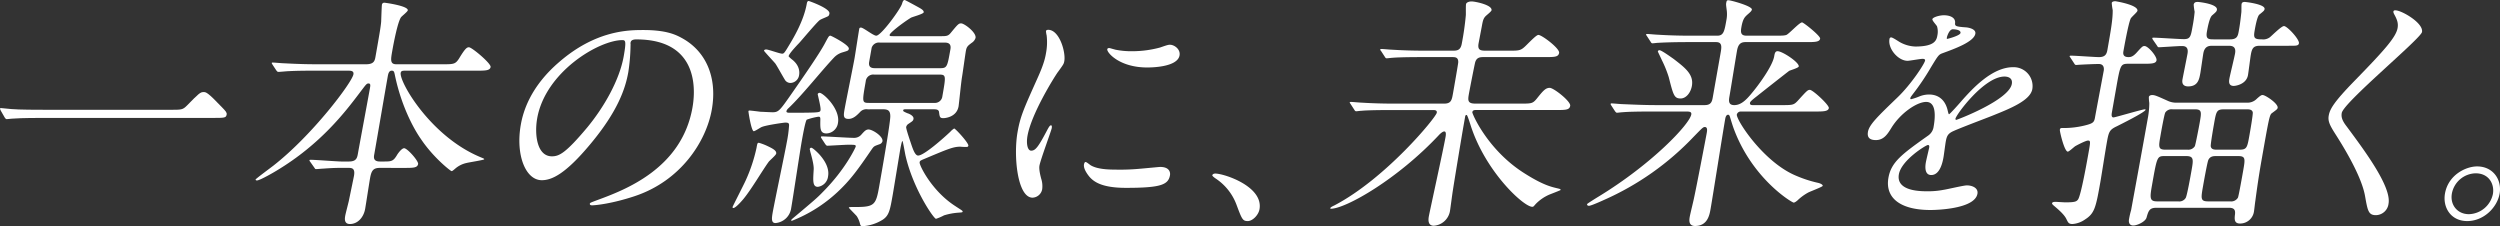 <svg xmlns="http://www.w3.org/2000/svg" xmlns:xlink="http://www.w3.org/1999/xlink" width="1024.091" height="92.675" viewBox="0 0 1024.091 92.675">
  <rect x="0" y="0" width="1024.091" height="92.675" fill="#333333" stroke="none"/>
  <defs>
    <clipPath id="clip-path">
      <rect id="長方形_13424" data-name="長方形 13424" width="1024.091" height="92.675" fill="none"/>
    </clipPath>
  </defs>
  <g id="text_top-recruit" clip-path="url(#clip-path)">
    <path id="パス_1380" data-name="パス 1380" d="M69.8,61.444c4.538,0,5.042,0,6.757-1.714,4.923-5.042,5.516-5.546,6.826-5.546,1.009,0,1.614,0,7.571,6.252,1.364,1.412,2.047,2.117,1.9,2.925-.249,1.412-.854,1.412-5.8,1.412H17.681c-8.471,0-11.533.2-12.76.3-.3,0-1.852.2-2.154.2-.4,0-.551-.3-.8-.6L.346,61.847c-.065-.2-.379-.706-.343-.908s.338-.2.439-.2c.5,0,3.56.4,4.165.4,3.173.3,11.04.3,13.964.3Z" transform="translate(0 -16.468)" fill="#fff"/>
    <path id="パス_1381" data-name="パス 1381" d="M201.277,69.26c-2.722,0-3.44,1.21-3.974,4.235-.338,1.916-1.7,10.791-2,12.5-.64,3.631-3.121,6.253-6.247,6.253-2.521,0-2.094-2.42-1.916-3.43.16-.907,1.4-5.647,1.47-6.05.723-3.53,1.992-9.58,2.116-10.286.569-3.227-1.044-3.227-2.356-3.227H184.84c-2.521,0-5.381.2-6.609.3-.5,0-2.557.2-2.96.2s-.4,0-.8-.606L172.7,66.638a.7.7,0,0,1-.213-.5c.035-.2.338-.2.439-.2,2.017,0,10.868.706,12.683.706h3.026c2.924,0,3.357-1.311,3.677-3.126.747-4.235,4.274-23.094,4.95-26.926.178-1.008.338-1.916-.571-1.916-.807,0-.961.3-3.718,3.933-5.653,7.463-15.783,20.875-33.939,31.766-.119.1-6.762,4.034-8.074,4.034-.2,0-.587-.1-.534-.4s6.08-4.74,7.248-5.647c16.022-12.5,32.231-34.085,32.818-37.413.267-1.513-1.145-1.513-2.255-1.513H174.618c-2.824,0-6.858,0-10.624.2-.606,0-3.583.3-4.189.3-.3,0-.4,0-.9-.606l-1.591-2.42c-.148-.3-.314-.5-.3-.6.036-.2.338-.2.439-.2.707,0,3.88.3,4.586.3,5.695.3,9.408.4,13.543.4h20.069c3.329,0,3.6-1.513,3.9-3.226,1.529-8.673,2.116-12,2.305-14.219.023-.706.213-6.353.3-6.858a.943.943,0,0,1,1.067-.907c.3,0,9.854,1.311,9.533,3.126-.107.6-2.545,2.42-2.836,2.924-1.4,2.218-3.011,10.791-3.526,13.715-.623,3.529-.961,5.445,1.662,5.445h18.858c4.64,0,5.345,0,6.881-2.42,2.562-4.235,3.221-4.538,4.027-4.538,1.21,0,9.113,6.656,8.864,8.067-.267,1.513-2.183,1.513-5.712,1.513H212.033c-1.311,0-2.017,0-2.177.908-.64,3.63,11.94,25.513,31.891,34.186,2.059.908,2.361.908,2.307,1.21s-6.062,1.21-7.225,1.513a10.394,10.394,0,0,0-4.644,2.319c-.949.807-1.187,1.008-1.489,1.008-.4,0-7.577-5.647-12.6-13.21-1.376-1.916-7.57-11.4-10.622-26.119-.274-1.311-.386-1.815-1.294-1.815-1.21,0-1.459,1.412-1.655,2.521-1.547,8.773-3.936,22.892-5.5,31.766-.2,1.109-.516,2.924,2.308,2.924h1.815c3.127,0,3.767-.2,5.357-2.924.546-.807,1.856-2.521,2.764-2.521,1.311,0,5.933,5.244,5.72,6.454-.285,1.613-2,1.613-5.73,1.613Z" transform="translate(-45.715 -0.484)" fill="#fff"/>
    <path id="パス_1382" data-name="パス 1382" d="M351.178,22.918c-.053.3.078.706.006,1.109a77.046,77.046,0,0,1-.912,10.891c-1.191,6.756-4.357,16.135-15.6,29.547-10.236,12.3-15.807,14.723-19.841,14.723-6.656,0-10.775-10.387-8.6-22.69.942-5.345,3.847-15.53,15.728-25.715,15.119-13.11,28.633-13.11,34.481-13.11,9.178,0,13.093,1.815,15.668,3.227,9.95,5.345,14.7,16.135,12.373,29.346-2.311,13.109-12.719,29.244-31.673,35.5-9.105,3.025-15.886,3.731-17.4,3.731-.4,0-.991-.1-.885-.706.054-.3.273-.4,2.972-1.412,11.217-4.135,34.63-12.807,39.059-37.917.693-3.933,4.522-27.933-23.01-27.933-2.017,0-2.26.806-2.367,1.412M312.943,53.877c-1.155,6.555-.116,15.53,6.036,15.53,2.925,0,5.559-1.21,14.366-11.7,6.786-8.168,13.3-19.362,15.058-29.345,1.066-6.051.752-6.555-.56-6.555-9.581,0-31.54,13.009-34.9,32.068" transform="translate(-92.894 -5.372)" fill="#fff"/>
    <path id="パス_1383" data-name="パス 1383" d="M448.972,62.926c-.125.706-2.717,2.824-3.126,3.429C442.9,70.49,438.83,77.549,435.5,81.583c-.255.3-3.061,3.63-4.07,3.63a.343.343,0,0,1-.332-.4c.054-.3,4.662-9.278,5.331-10.791a65.045,65.045,0,0,0,4.483-13.412c.32-1.815.373-2.118.978-2.118a22.592,22.592,0,0,1,3.684,1.412c2.326,1.109,3.6,1.916,3.4,3.025m5.271-16.74c3.329,0,7.463,0,10-.1,2.741-.1,2.794-.4,2.9-1.009.2-1.11-1.2-6.353-1.165-6.555a.856.856,0,0,1,.795-.5c1.412,0,8.526,6.555,7.512,12.3a4.94,4.94,0,0,1-4.7,4.337c-2.621,0-2.569-2.017-2.539-5.042.065-1.513.017-1.815-.789-1.815a26.38,26.38,0,0,0-4.751,1.21c-.594.5-1.749,7.059-2.051,8.773-.765,4.337-3.656,23.6-4.35,27.53a7.081,7.081,0,0,1-6.412,6.051c-1.714,0-1.614-1.714-1.169-4.236.8-4.538,5.081-24.807,5.809-28.942a51.582,51.582,0,0,0,.924-6.958c-.059-.807-.326-1.009-1.637-1.009-.4,0-7.741,1.009-9.6,1.815-.539.2-2.722,1.714-3.226,1.714-1.009,0-2.226-7.967-2.191-8.168.054-.3.255-.3.558-.3.4,0,3.661.4,4.348.5.5,0,4.1.2,5.007.2,2.42,0,2.949-.706,7.532-7.261,4.858-6.959,11.881-17.043,14.039-21.278,1.352-2.521,1.506-2.823,2.112-2.823.3,0,7.8,3.832,7.529,5.344-.143.807-.345.807-2.688,1.513a7.75,7.75,0,0,0-3.4,2.118c-5.333,5.647-13.008,15.429-18.69,20.774-.474.4-.9,1.11-.753,1.412.048.3.635.4,1.038.4m1.4-21.681c2.735,2.218,3,4.74,2.729,6.252a3.715,3.715,0,0,1-3.595,3.227,2.7,2.7,0,0,1-2.04-1.009c-.647-.908-3.388-5.95-4.118-6.959-.748-.907-4.657-5.042-4.622-5.244.071-.4.492-.5.9-.5,1.008,0,5.445,1.714,6.555,1.714.707,0,.979-.4,2.977-3.731,1.709-2.824,5.86-9.783,7.087-16.741.071-.4.2-1.109.8-1.109.1,0,8.846,3.024,8.473,5.143-.054.3-.159.908-.6,1.11-.457.3-2.936,1.21-3.411,1.613-1.405,1.109-7.035,7.866-8.411,9.378-.984,1.009-4.33,4.538-4.288,5.445a10.932,10.932,0,0,0,1.567,1.412M467.6,56.775c-.315-.5-.315-.5-.279-.706s.237-.2.338-.2c1.916,0,10.987.6,13.1.6a3.866,3.866,0,0,0,3.174-1.412c1.257-1.412,1.868-2.017,2.877-2.017,1.613,0,6.057,2.824,5.7,4.84a1.78,1.78,0,0,1-1.222,1.21c-2.259.807-2.259.807-3.2,2.117-5.712,8.37-8.778,12.606-14.086,17.547a59.1,59.1,0,0,1-18.6,11.7c-.1,0-.3,0-.267-.2.054-.3.172-.4.765-.908,8.88-7.463,9.829-8.269,12.172-10.69C477.519,69.179,481.5,60.3,481.54,60.1c.142-.806-.261-.806-3.186-.806-1.21,0-7.534.4-8.441.4-.3,0-.468-.2-.8-.6ZM470.229,72.2a4.859,4.859,0,0,1-4.195,4.337c-2.218,0-1.957-2.622-1.714-6.858.13-1.311-.2-3.428-1.39-7.563-.029-.4-.243-.908-.207-1.11a.678.678,0,0,1,.594-.5c.6,0,2.853,2.117,3.766,3.227.831,1.008,3.84,4.538,3.146,8.471m16.232-27.429a3.483,3.483,0,0,0-3.12,1.109c-1.358,1.412-2.818,2.824-4.734,2.824-2.32,0-2.053-1.513-1.572-4.236.515-2.925,3.48-17.446,4.049-20.673.3-1.714,1.558-9.983,1.878-11.8.071-.4.125-.706.729-.706,1.009,0,5.061,3.328,6.272,3.328,2.017,0,10.142-11.194,10.6-13.211C500.787.706,501.012,0,501.617,0c.2,0,4.616,2.42,5.351,2.824,1.287.706,2.575,1.412,2.433,2.218-.125.706-4.456,1.815-5.232,2.218-3.737,2.319-8.548,6.151-8.69,6.958-.107.6.1.6,1.81.6h19.363c2.117,0,2.842-.1,3.88-1.412,2.823-3.428,3.2-3.832,4.2-3.832,1.311,0,6.3,3.732,5.91,5.95a3.675,3.675,0,0,1-1.566,2.017c-1.625,1.21-2.1,1.613-2.4,3.327-.267,1.513-1.3,9.076-1.6,10.791-.338,1.916-1.25,11.093-1.392,11.9-.8,4.538-5.695,4.84-6.2,4.84-1.412,0-1.543-.4-1.792-2.42-.089-1.21-1.4-1.21-2.106-1.21h-11.6c-.5,0-.908,0-.979.4s.113.5,1.7,1.21c.771.2,2.729,1.109,2.516,2.319-.142.807-.361.907-2.188,2.117a2.155,2.155,0,0,0-.819,1.21c-.125.707,1.888,6.454,2.28,7.664.54,1.513,1.406,4.034,2.617,4.034,2.42,0,10.558-7.261,13.221-9.782a6.948,6.948,0,0,1,1.542-1.311c.5,0,6.011,5.949,5.815,7.059a.617.617,0,0,1-.694.5,22.308,22.308,0,0,1-2.6-.1c-2.924,0-5.221,1.009-14.587,4.941-1.957.807-1.975.908-2.082,1.513-.178,1.009,4.831,11.5,14.418,17.749,2.889,1.916,3.274,2.017,3.2,2.42-.054.3-.356.3-1.685.4a26.045,26.045,0,0,0-5.944,1.11,20.187,20.187,0,0,1-3.274,1.412c-.908,0-9.263-12.1-12.426-25.614-.244-.908-1.117-6.253-1.318-6.253-.3,0-.818,2.925-.906,3.429-.178,1.009-2.768,16.841-3.088,18.656-1.085,6.152-1.476,8.37-4,10.085a17.617,17.617,0,0,1-8.346,2.722c-.6,0-.771-.2-.985-.706a9.988,9.988,0,0,0-1.412-3.429c-.5-.6-3.246-3.328-3.228-3.429.053-.3.356-.3,2.978-.3,7.564,0,8.145-1.009,9.443-8.37.818-4.639,4.552-25.816,4.563-28.74.024-2.42-1-2.924-3.014-2.924Zm2.709-14.219a3.1,3.1,0,0,0-3.524,2.824c-1.511,8.571-1.547,8.773,1.478,8.773h26.624a3.054,3.054,0,0,0,3.3-2.723c1.493-8.471,1.565-8.874-1.36-8.874Zm2.312-13.11a3.114,3.114,0,0,0-3.4,2.117l-1.013,5.748c-.462,2.622,1.454,2.622,2.664,2.622h26.221c3.024,0,3.1-.4,4.394-7.765.48-2.723-1.536-2.723-2.545-2.723Z" transform="translate(-131.019)" fill="#fff"/>
    <path id="パス_1384" data-name="パス 1384" d="M604.162,67.044c1.715,0,2.907-1.614,6.229-7.866.907-1.714,1.352-2.521,1.856-2.521s.327,1.008.292,1.21c-.2,1.11-4.6,12.908-5.024,15.328-.3,1.714.578,4.74.69,5.245a9.929,9.929,0,0,1,.428,4.436A4.208,4.208,0,0,1,604.7,86.3c-6.252,0-7.868-17.144-6.161-26.825C599.676,53.026,601,50.1,606.65,37.5c2.8-6.151,3.243-8.672,3.563-10.488a23.891,23.891,0,0,0,.254-7.16,11.374,11.374,0,0,1-.285-1.815c.053-.3.492-.5.9-.5,4.639,0,7.257,9.177,6.617,12.808-.2,1.109-.214,1.21-2.734,4.638-1.483,2.118-10.753,16.942-12.353,26.018-.533,3.025-.058,6.051,1.555,6.051m56.815,10.084c-.693,3.934-3.932,5.143-18.051,5.143-9.884,0-13.169-2.521-14.933-4.537-.415-.505-2.575-3.127-2.236-5.043.036-.2.177-1.009.681-1.009.4,0,1.8,1.21,2.172,1.412,2.658,1.513,6.757,1.714,10.488,1.714a85.721,85.721,0,0,0,8.827-.3c1.43-.1,8.614-.807,9.018-.807,3.832,0,4.248,2.219,4.034,3.429m3.92-49.111c-.871,4.941-12.065,4.941-13.276,4.941-11.4,0-16.564-6.151-16.333-7.463.036-.2.19-.5.795-.5.3,0,1.442.4,2.7.706a32.9,32.9,0,0,0,6.751.6,43.9,43.9,0,0,0,11.36-1.513c3.221-1.109,3.542-1.21,4.532-1.109,1.762.3,3.88,2.017,3.471,4.336" transform="translate(-181.718 -5.328)" fill="#fff"/>
    <path id="パス_1385" data-name="パス 1385" d="M727.98,121.6c-2.118,0-2.4-.706-4.658-6.757a22.119,22.119,0,0,0-8.686-10.79c-.267-.2-1.252-.907-1.2-1.21s.427-.706,1.233-.706c3.53,0,19.75,5.244,18.1,14.622-.426,2.42-2.871,4.841-4.786,4.841" transform="translate(-216.831 -31.042)" fill="#fff"/>
    <path id="パス_1386" data-name="パス 1386" d="M808.444,45.341c-8.875,0-11.734.2-12.761.3-.4,0-1.85.2-2.153.2-.4,0-.569-.2-.8-.606l-1.507-2.319c-.315-.5-.416-.5-.38-.706.017-.1.237-.2.439-.2.706,0,3.779.3,4.385.3,4.888.3,9.005.4,13.745.4H829.48c2.924,0,3.173-1.412,3.689-4.336.319-1.815,2.133-12.1,2.122-12.605.071-2.118-1.341-2.118-2.551-2.118h-11.8c-8.774,0-11.734.2-12.76.3-.3,0-1.851.2-2.153.2-.4,0-.57-.2-.8-.6l-1.507-2.32c-.333-.4-.416-.5-.38-.706.017-.1.237-.2.439-.2.707,0,3.78.3,4.385.3,4.889.3,9,.4,13.745.4h11.3c1.815,0,3.079-.3,3.541-2.924a117.478,117.478,0,0,0,1.659-11.7c.024-.707-.048-3.732.076-4.437.107-.6,1-1.11,2.314-1.11s8.525,1.412,8.133,3.631c-.088.5-2.069,2.017-2.443,2.42-.866.908-1.109,1.714-1.536,4.135-.2,1.109-1.2,6.252-1.38,7.261-.308,2.319.629,2.722,2.848,2.722H856.2c4.236,0,4.739,0,7.064-2.319s4.158-4.135,4.863-4.135c1.412,0,8.805,5.546,8.485,7.362-.3,1.714-1.916,1.714-5.749,1.714H845.849c-1.613,0-2.942.1-3.582,2.017-.208.6-2.294,11.294-2.632,13.21-.48,2.723-.374,3.832,2.753,3.832h18.354c4.538,0,5.042,0,6.709-2.017,2.586-3.227,3.606-4.437,5.321-4.437,1.614,0,8.7,5.547,8.384,7.362-.3,1.714-1.916,1.714-5.749,1.714H842.733c-.707,0-1.513,0-1.673.908-.107.6,6.321,15.631,21.491,25.11C869.9,76,873.39,76.8,875.519,77.309c1.643.4,1.744.4,1.673.806-.019.1-3.7,1.513-4.455,1.815A17.349,17.349,0,0,0,867,83.864c-.884,1.009-.9,1.109-1.406,1.109-3.529,0-19.324-14.521-25.324-33.682-.2-.606-1.222-3.934-1.525-3.934a.58.58,0,0,0-.593.5l-.659,3.731c-.746,4.236-3.817,22.791-4.391,26.623-.231,1.311-1,7.362-1.209,8.572a7.258,7.258,0,0,1-6.6,5.95c-2.521,0-2.278-2.521-2.046-3.833.374-2.117,5.928-27.329,6.835-32.471.107-.606.409-2.32-.5-2.32-.606,0-1.436.707-2.047,1.311C810.388,73.779,789.111,85.78,783.061,85.78c-.1,0-.2,0-.149-.3s.83-.706,1.708-1.109c21.117-11.093,41.544-36,41.882-37.917.2-1.11-.913-1.11-1.62-1.11Z" transform="translate(-237.943 -0.264)" fill="#fff"/>
    <path id="パス_1387" data-name="パス 1387" d="M997.06,45.727a1.668,1.668,0,0,0-1.727,1.21c-.373,2.117,10.871,19.564,24.315,25.11a50.465,50.465,0,0,0,9.064,2.924c1.158.3,1.875.807,1.8,1.21s-4.929,2.218-5.925,2.723a20.305,20.305,0,0,0-4.4,3.227c-.356.3-1.067.907-1.571.907-.706,0-17.4-9.984-24.862-31.16-.588-1.815-.653-2.017-1.288-4.135-.13-.4-.38-.706-.682-.706-.908,0-1.139,1.311-1.21,1.714-1.031,5.849-5.079,31.665-6,36.909-.426,2.42-1.227,6.958-6.37,6.958-2.824,0-2.343-2.722-2.148-3.832.214-1.21,1.595-6.757,1.79-7.866,1.038-4.74,4.879-24.807,5.163-26.421.143-.807.427-2.42-.783-2.42-.706,0-1.08.4-4.526,3.933a114.148,114.148,0,0,1-36.74,25.916c-1.317.606-5.369,2.421-6.176,2.421-.706,0-.836-.4-.782-.706.036-.2,4.11-2.723,4.786-3.127C960.6,67.206,975.966,50.97,976.677,46.936c.213-1.21-1-1.21-2.207-1.21H961.259c-7.059,0-10.4.1-12.86.3-.3,0-1.852.2-2.154.2s-.468-.2-.8-.6l-1.507-2.32c-.315-.5-.315-.5-.279-.706s.136-.2.338-.2c.706,0,3.779.3,4.384.3,4.906.2,9.106.4,13.846.4h19.968c2.622,0,2.99-1.513,3.292-3.227L988.6,22.23c.462-2.622.972-4.941-1.751-4.941H975.753c-7.463,0-10.826.2-12.76.3-.3,0-1.851.2-2.153.2-.4,0-.57-.2-.8-.6l-1.507-2.319c-.315-.5-.416-.5-.38-.706.018-.1.237-.2.439-.2.706,0,3.779.3,4.384.3,4.888.3,9.006.4,13.745.4h10.589c2.623,0,2.943-1.815,3.743-6.353a12.234,12.234,0,0,0,.171-3.832c-.3-2.319-.345-2.622-.238-3.227.16-.908.3-1.11.9-1.11,1.008,0,9.859,2.42,9.611,3.832-.089.5-.463.908-1.886,2.118-.967.907-1.8,1.613-2.4,5.042-.373,2.117-.32,3.529,2.1,3.529h11.3c2.824,0,4.135,0,4.995-.3,1.2-.5,5.344-5.144,6.454-5.144.6,0,7.593,5.547,7.4,6.656-.249,1.412-2.266,1.412-5.695,1.412h-24.91c-2.117,0-3.02,1.109-3.446,3.53-.515,2.924-2.59,15.832-3.052,18.454-.32,1.815-.675,3.832,1.946,3.832,2.521,0,4.556-1.815,6.6-4.236,3.3-3.832,9.021-11.7,9.732-15.731.195-1.11.373-2.118,1.382-2.118,2.017,0,8.964,4.639,8.679,6.253-.107.6-3.393,1.513-3.95,1.815-3.387,2.622-10.06,7.866-13.346,10.488-2.337,1.815-2.61,2.218-2.681,2.622-.16.908.848.908,1.15.908h11.6c4.639,0,5.143,0,6.757-1.714,3.753-4.135,4.127-4.538,5.035-4.538,1.21,0,7.974,6.253,7.76,7.463-.249,1.412-2.367,1.412-5.694,1.412Zm-24.775-5.345c-2.621,0-2.977-1.412-4.824-8.672a45.129,45.129,0,0,0-2.807-6.958c-.576-1.311-1.7-3.53-1.679-3.631a.626.626,0,0,1,.693-.5c.807,0,4.563,2.724,5.732,3.53,4.7,3.631,8.359,6.354,7.524,11.093-.48,2.722-2.319,5.143-4.639,5.143" transform="translate(-283.864 -0.044)" fill="#fff"/>
    <path id="パス_1388" data-name="パス 1388" d="M1099.232,56.781c.534-3.025,3.927-6.251,12.189-14.219,5.464-5.244,10.974-13.614,11.221-15.025.107-.6-.581-.707-.984-.707-1.008,0-5.285.807-6.192.807-3.833,0-8.105-4.941-7.412-8.874.053-.3.125-.706.73-.706s2.942,1.613,3.494,1.916a13.928,13.928,0,0,0,6.335,1.816c8.27,0,8.75-2.724,9.106-4.74a7.591,7.591,0,0,0-.184-3.53c-.214-.5-2.012-2.319-1.905-2.924.143-.807,2.907-1.614,4.722-1.614,2.421,0,4.782.908,4.593,3.127-.131,1.311.237,1.513,4.217,1.815.706,0,4.449.5,4.076,2.623-.587,3.327-8.445,6.151-13.405,7.966-1.62.606-1.757.807-4.882,5.95a98.3,98.3,0,0,1-7.367,10.891c-.664.908-.918,1.21-.989,1.614-.036.2.029.4.332.4a23.656,23.656,0,0,0,3.322-1.11,10.45,10.45,0,0,1,4.075-.806c1.312,0,5.915.2,7.488,6.151.4,1.714.47,1.916.67,1.916.3,0,4.449-4.639,5.1-5.445,4.145-4.639,12.319-13.816,21.093-13.816a7.728,7.728,0,0,1,7.9,8.975c-.835,4.74-9.389,8.068-16.122,10.791-2.716,1.109-14.912,5.647-16.924,6.756-1.792,1.009-2.088,2.118-2.462,4.236-.16.908-.7,5.143-.864,6.051-.285,1.614-1.3,7.362-5.031,7.362-2.723,0-2.539-3.328-2.219-5.143.177-1.009,1.334-5.849,1.352-5.951.072-.4.214-1.21-.493-1.21-.806,0-10.885,6.253-11.9,12-1.226,6.958,8.858,6.958,11.783,6.958a32.771,32.771,0,0,0,6.561-.6c1.447-.2,8.187-1.815,9.5-1.815,2.119,0,4.764,1.009,4.338,3.429-1.1,6.252-16.806,6.656-19.226,6.656-12.808,0-18.641-5.244-17.235-13.211,1.139-6.454,5.54-9.681,16.37-17.345a5.259,5.259,0,0,0,2.136-3.53c.8-4.538.989-10.185-3.045-10.185-3.833,0-10.6,4.639-14.289,10.689-1.554,2.521-3.089,4.941-6.318,4.941-1.916,0-3.725-.6-3.246-3.328m32.439-38.118c.2,0,5.273-1.311,5.468-2.422.231-1.311-2.255-1.512-3.162-1.512-1.411,0-2.313,2.823-2.385,3.227s-.124.707.079.707m3.416,32.672c-.036.2.012.5.315.5s21.592-8.067,22.765-14.723c.445-2.52-1.685-3.025-3-3.025-8.371,0-19.8,15.63-20.084,17.244" transform="translate(-334.061 -2.73)" fill="#fff"/>
    <path id="パス_1389" data-name="パス 1389" d="M1215.2,23.919c-.315-.5-.416-.5-.38-.706.017-.1.237-.2.439-.2,1.815,0,9.978.6,11.592.6,2.521,0,3.138-1.21,3.44-2.924,1.422-8.067,2.223-12.605,2.174-16.337a22.225,22.225,0,0,1-.391-2.924c.107-.606,1.032-.707,1.435-.707.2,0,9.516,1.513,9.089,3.934-.106.6-2.58,2.621-2.788,3.227-1,2.218-2.827,12.605-2.935,13.211-.142.806-.444,2.52,2.077,2.52.907,0,1.749-.2,3.109-1.614,2.378-2.622,2.633-2.924,3.439-2.924,1.513,0,5.186,4.336,4.919,5.849-.249,1.412-2.164,1.412-5.594,1.412h-5.849c-3.327,0-3.4.4-5.123,10.185l-1.708,9.681c-.124.706-.374,2.118.635,2.118.706,0,11.781-3.328,12.891-3.328.1,0,.284.1.267.2-.177,1.008-10.784,6.252-11.78,6.756-3.192,1.513-3.333,2.319-4.222,7.362-.427,2.42-2.128,13.21-2.518,15.429-1.868,10.589-2.378,12.908-6.351,15.429a10.112,10.112,0,0,1-5.061,1.815c-1.614,0-1.81-.606-2.552-2.118-.89-1.815-3.258-3.832-4.924-5.244-.35-.3-.967-.807-.914-1.11.107-.6,1.014-.6,1.417-.6.605,0,3.394.2,4,.2,3.934,0,4.591-.3,5.256-1.21,1.245-1.916,3.681-15.731,4.286-19.16.782-4.437.87-4.942-.239-4.942-.908,0-4.574,1.916-5.249,2.32-.458.3-2.51,2.218-3.014,2.218-1.412,0-3.365-8.37-3.258-8.975.125-.706.528-.706,1.032-.706a35.6,35.6,0,0,0,10.216-1.311c2.545-.706,2.853-1.31,3.155-3.024.534-3.026,3.475-18.555,3.6-19.262.184-1.613-.444-2.621-2.058-2.621-1.815,0-6.187.2-7.819.3-.2,0-1.228.1-1.43.1-.4,0-.569-.2-.8-.6Zm72.1,18.353a5.317,5.317,0,0,0,4.217-1.613c1.68-1.513,1.982-1.513,2.385-1.513,1.109,0,6.437,3.529,6.135,5.244-.089.5-.327.707-2.408,2.219-.931.706-1.269,2.621-4.2,19.261-1.138,6.454-1.932,12.1-2.53,16.639-.125.706-.439,3.63-.564,4.337a5.729,5.729,0,0,1-5.712,4.941c-2.42,0-2.3-1.815-2.065-3.732.183-1.614-.125-2.722-2.445-2.722h-29.75c-2.824,0-3.24,1.21-4.039,4.034-.5,1.714-3.9,3.226-5.41,3.226s-2.023-1.109-1.756-2.621a35.071,35.071,0,0,1,.86-3.731c.107-.606,4.932-26.825,6.835-37.615a33.571,33.571,0,0,0,.6-6.252,15.657,15.657,0,0,1-.179-2.42c.106-.6.849-.807,1.353-.807,1.21,0,2.415.6,6.716,2.521a8.3,8.3,0,0,0,3.726.6ZM1259.294,82.71a3.057,3.057,0,0,0,3.073-1.412c.582-1.009,2.039-9.278,2.36-11.093.8-4.538,1.066-6.05-2.161-6.05h-8.673c-3.227,0-3.244.1-5.289,11.7-.942,5.344-1.109,6.857,2.018,6.857Zm33.324-63.733c-2.622,0-3.137,1.21-3.582,3.731-.214,1.21-.924,6.959-1.156,8.269-.676,3.832-5.12,4.437-5.825,4.437-2.118,0-2.018-1.715-1.8-2.925.267-1.513,2.051-8.773,2.335-10.387.534-3.025-1.465-3.126-2.575-3.126h-6.757c-1.311,0-3.143.1-3.677,3.126-.195,1.11-.972,6.656-1.2,7.967-.462,2.622-.978,5.546-5.012,5.546-1.109,0-2.752-.4-2.326-2.823.266-1.513,1.785-8.975,2.069-10.589.551-3.126-1.465-3.126-2.475-3.126-1.412,0-8.459.5-9.266.5-.4,0-.551-.3-.782-.706l-1.609-2.319c-.315-.5-.315-.5-.279-.706s.238-.2.44-.2c1.815,0,10.482.6,12.5.6,2.621,0,2.817-1.109,3.528-5.143a61.074,61.074,0,0,0,.865-6.051,22.185,22.185,0,0,1-.391-2.924c.2-1.11,1.1-1.11,1.709-1.11.4,0,8.227.807,7.8,3.227-.106.6-.243.807-1.9,2.218-1.169.908-1.934,5.244-2.2,6.757-.516,2.924.557,3.126,2.676,3.126h6.757c3.027,0,3.275-1.412,3.666-3.63.249-1.412.533-3.026,1-7.362.088-.5.01-2.925.1-3.429.125-.706.564-.908,1.371-.908.3,0,8.412.908,8.056,2.925-.106.6-.344.806-2.1,2.218-.932.706-1.7,5.042-1.964,6.555-.532,3.025-.237,3.63,2.991,3.63a4.57,4.57,0,0,0,3.168-.807c.812-.6,4.751-4.639,5.86-4.639,1.311,0,6.4,5.445,6.117,7.059-.178,1.009-1.086,1.009-3.607,1.009Zm-29.489,42.556a3.134,3.134,0,0,0,2.972-1.412c.308-.6,1.779-8.37,1.956-9.378.818-4.639,1.013-5.748-2.012-5.748h-9.076a3.115,3.115,0,0,0-2.954,1.311c-.409.6-1.8,8.471-1.956,9.378-.818,4.639-1.031,5.849,1.994,5.849Zm11.741,2.622c-1.009,0-2.42,0-3.191,1.513-.427.706-2.01,9.681-2.188,10.69-.924,5.244-1.12,6.353,2.106,6.353h8.976a3.226,3.226,0,0,0,3.192-1.513c.326-.706,1.908-9.681,2.1-10.791.908-5.143,1.1-6.252-2.023-6.252ZM1278.249,45c-3.228,0-3.352.706-4.294,6.05-.2,1.11-1.493,8.471-1.316,9.177.273,1.311,1.584,1.311,2.694,1.311h8.975c3.125,0,3.268-.807,4.193-6.05.2-1.11,1.493-8.471,1.334-9.278-.291-1.21-1.6-1.21-2.61-1.21Z" transform="translate(-367.026 -0.22)" fill="#fff"/>
    <path id="パス_1390" data-name="パス 1390" d="M1397.774,6.085c2.42,0,11.5,5.143,10.839,8.874-.48,2.722-32.113,28.841-32.877,33.178-.3,1.714.237,3.227,2.047,5.546,7.25,9.783,18.352,24.606,17.125,31.565a5.307,5.307,0,0,1-5.172,4.74c-3.126,0-3.393-1.916-4.462-7.866-1.561-8.875-10.189-22.287-12.243-25.514-2.45-3.832-2.991-5.344-2.617-7.463.48-2.722,2.325-5.747,10.694-14.32,12.189-12.5,16.845-17.748,17.5-21.479.373-2.118-.268-3.631-1.49-5.849-.214-.5-.345-.908-.089-1.21.136-.2.438-.2.741-.2" transform="translate(-416.472 -1.849)" fill="#fff"/>
    <path id="パス_1391" data-name="パス 1391" d="M1461.156,109.129c-1,5.647-6.511,11.194-13.268,11.194s-10.1-5.647-9.1-11.295c1.352-7.664,8.613-11.093,13.151-11.093,6.556,0,10.234,5.445,9.22,11.194m-19.547-.1c-.818,4.639,2.239,8.471,6.978,8.471a10.358,10.358,0,0,0,9.829-8.269c.693-3.933-1.532-8.471-7.078-8.471a10.145,10.145,0,0,0-9.728,8.269" transform="translate(-437.232 -29.765)" fill="#fff"/>
  </g>
</svg>
